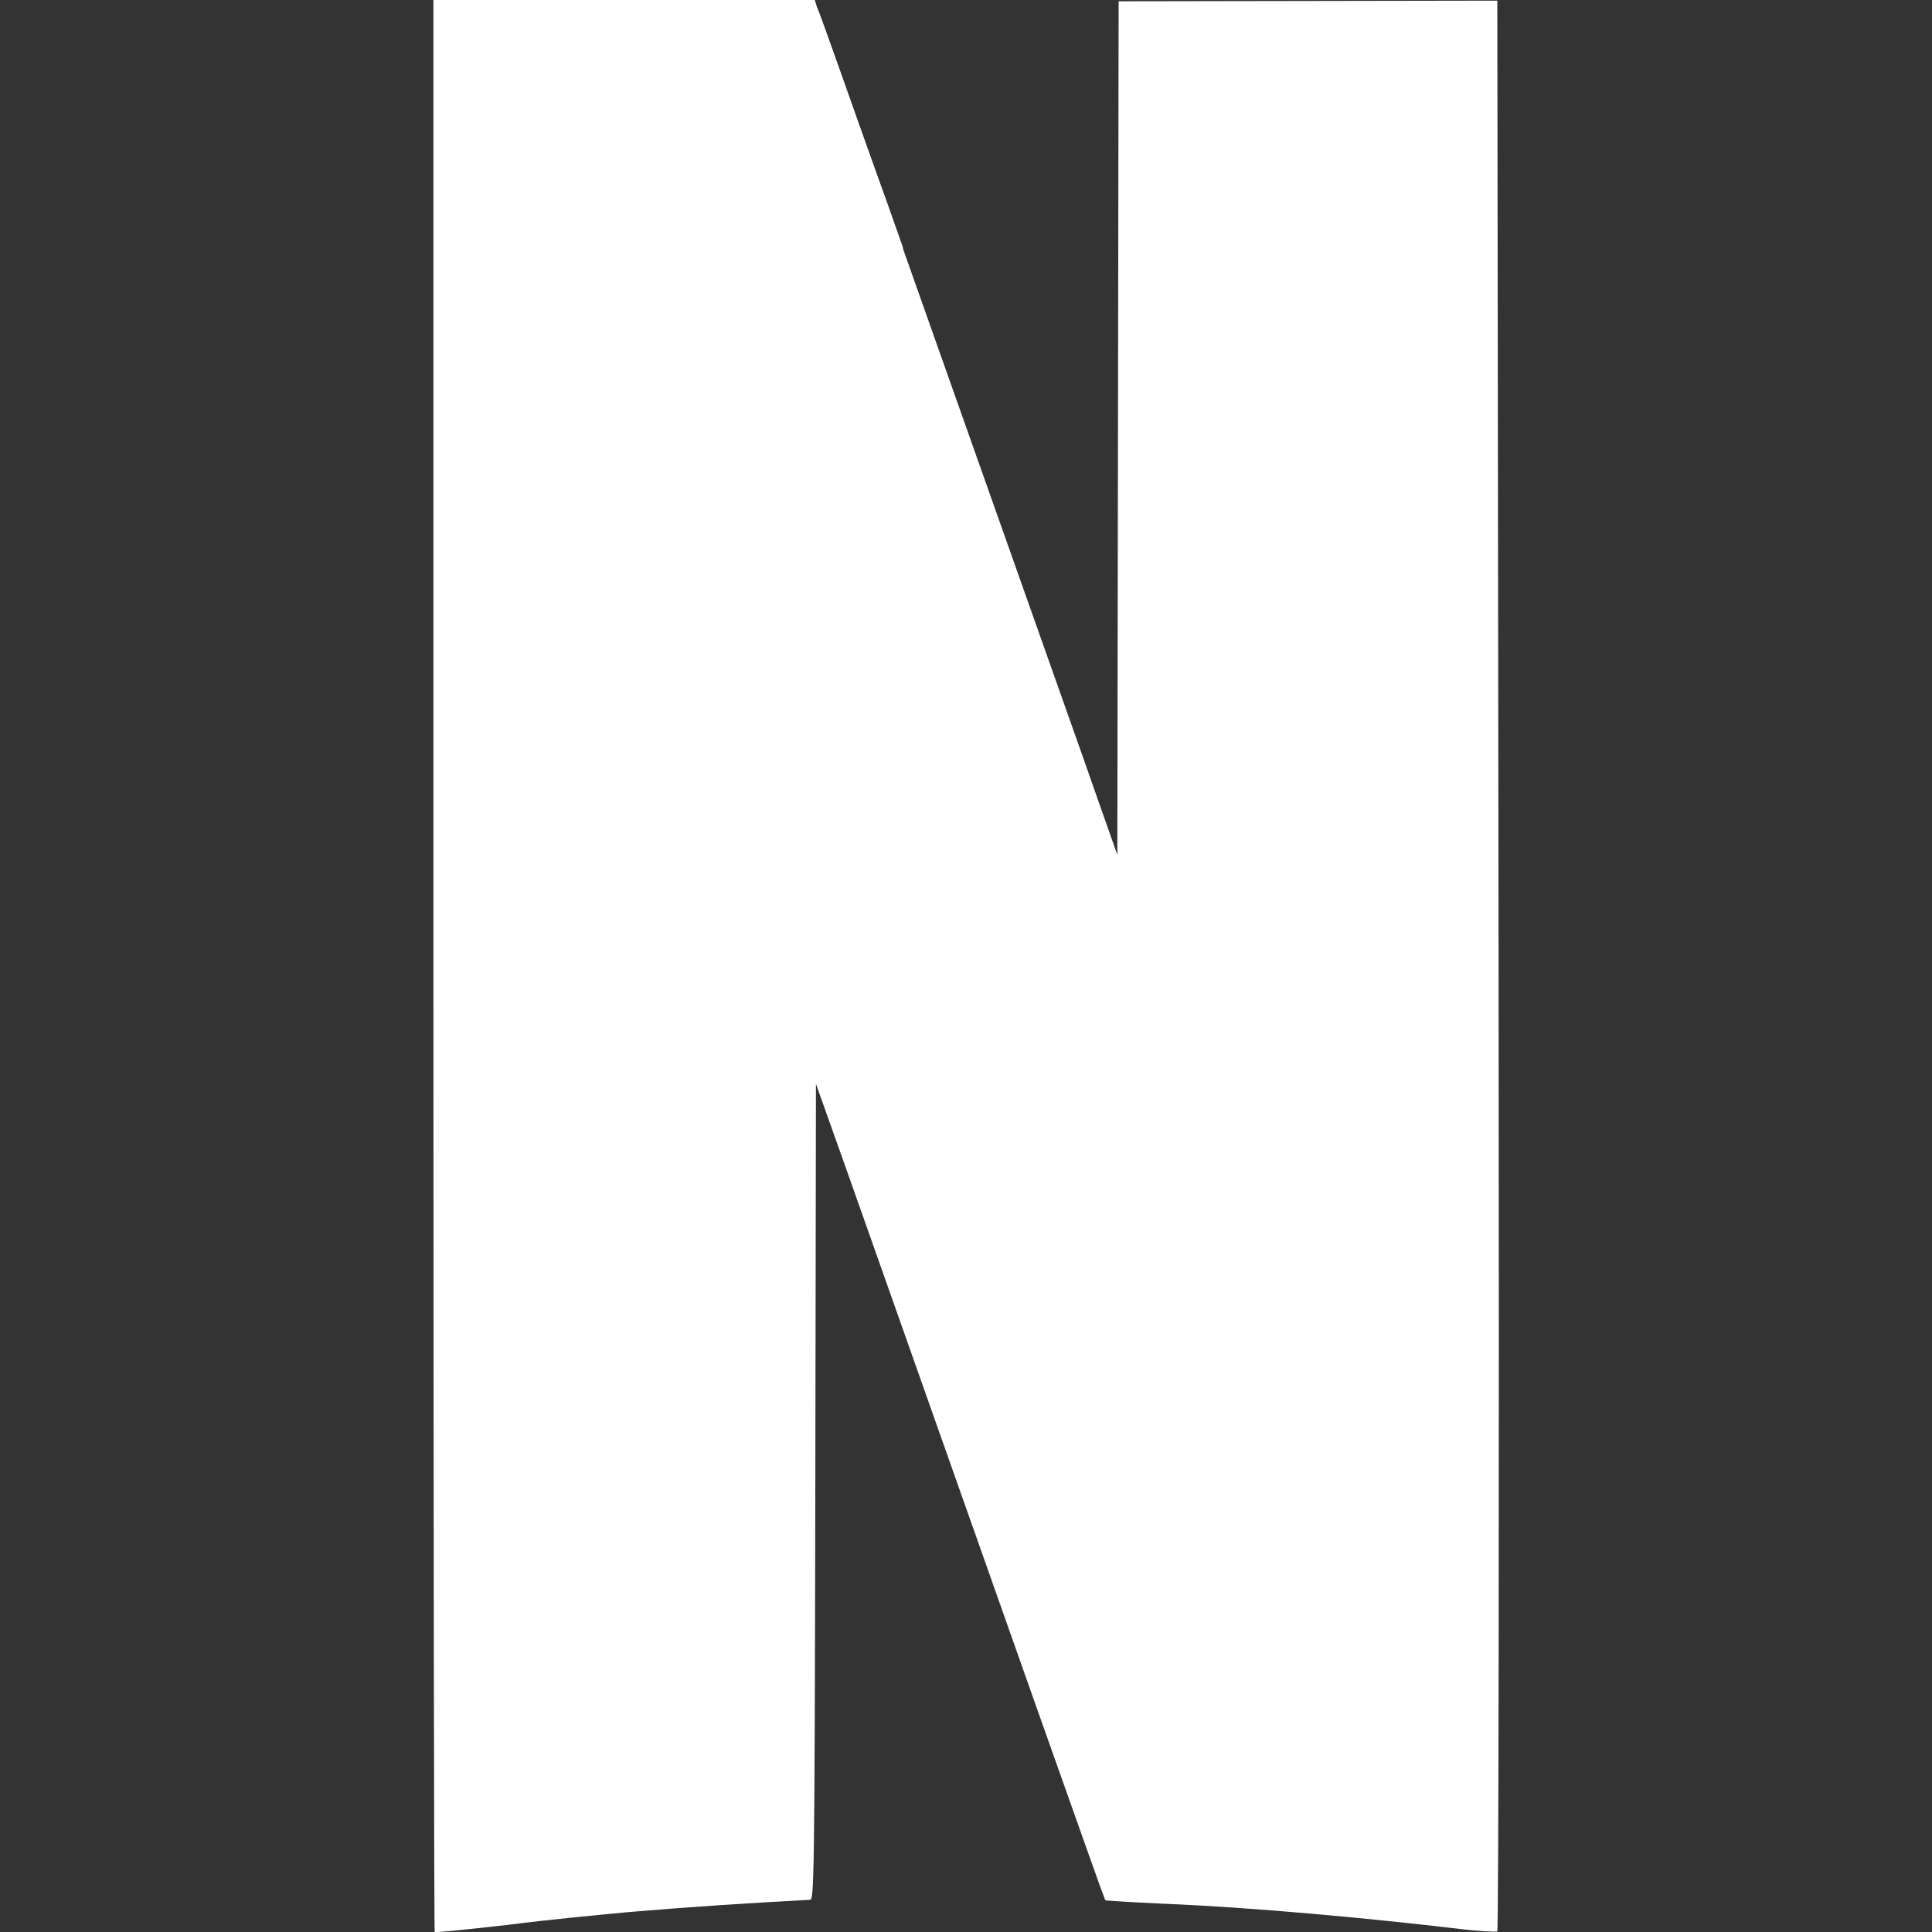 <?xml version="1.0" encoding="utf-8"?>
<!-- Generator: Adobe Illustrator 26.0.0, SVG Export Plug-In . SVG Version: 6.00 Build 0)  -->
<svg version="1.1" id="图层_1" xmlns="http://www.w3.org/2000/svg" xmlns:xlink="http://www.w3.org/1999/xlink" x="0px" y="0px"
	 viewBox="0 0 30 30" style="enable-background:new 0 0 30 30;" xml:space="preserve">
<rect x="0" y="0" width="30" height="30" fill="#333333" stroke="none"/>
<style type="text/css">
	.st0{fill:#FFFFFF;}
</style>
<g>
	<path class="st0" d="M6.73,0.01l5.94,16.83v-0.01l0.47,1.32c2.61,7.39,4.01,11.35,4.02,11.35c0,0,0.4,0.03,0.88,0.05
		c1.44,0.06,3.24,0.23,4.6,0.39c0.31,0.04,0.58,0.05,0.6,0.04l-5.89-16.7l-0.54-1.54l-3.03-8.56c-0.57-1.62-1.06-3.01-1.09-3.06
		L12.65,0L6.73,0.01L6.73,0.01z M6.73,0.01"/>
	<path class="st0" d="M17.37,0.02l-0.01,6.63l-0.01,6.63l-0.55-1.54v0L16.1,26.5c0.69,1.96,1.07,3,1.07,3.01c0,0,0.4,0.03,0.88,0.05
		c1.45,0.06,3.24,0.23,4.6,0.39c0.31,0.04,0.58,0.05,0.6,0.04c0.02-0.01,0.03-6.78,0.02-15.01L23.25,0.01L17.37,0.02L17.37,0.02z
		 M6.73,0v14.99c0,8.24,0.01,15,0.02,15.01c0.01,0.01,0.52-0.04,1.13-0.11c0.61-0.08,1.46-0.16,1.89-0.2
		c0.94-0.08,1.87-0.14,2.81-0.19c0.06,0,0.07-0.34,0.08-6.35l0.01-6.35l0.48,1.32l0.16,0.47l0.71-14.75l-0.24-0.68l-1.1-3.05
		L12.65,0L6.73,0L6.73,0z M6.73,0"/>
</g>
</svg>
